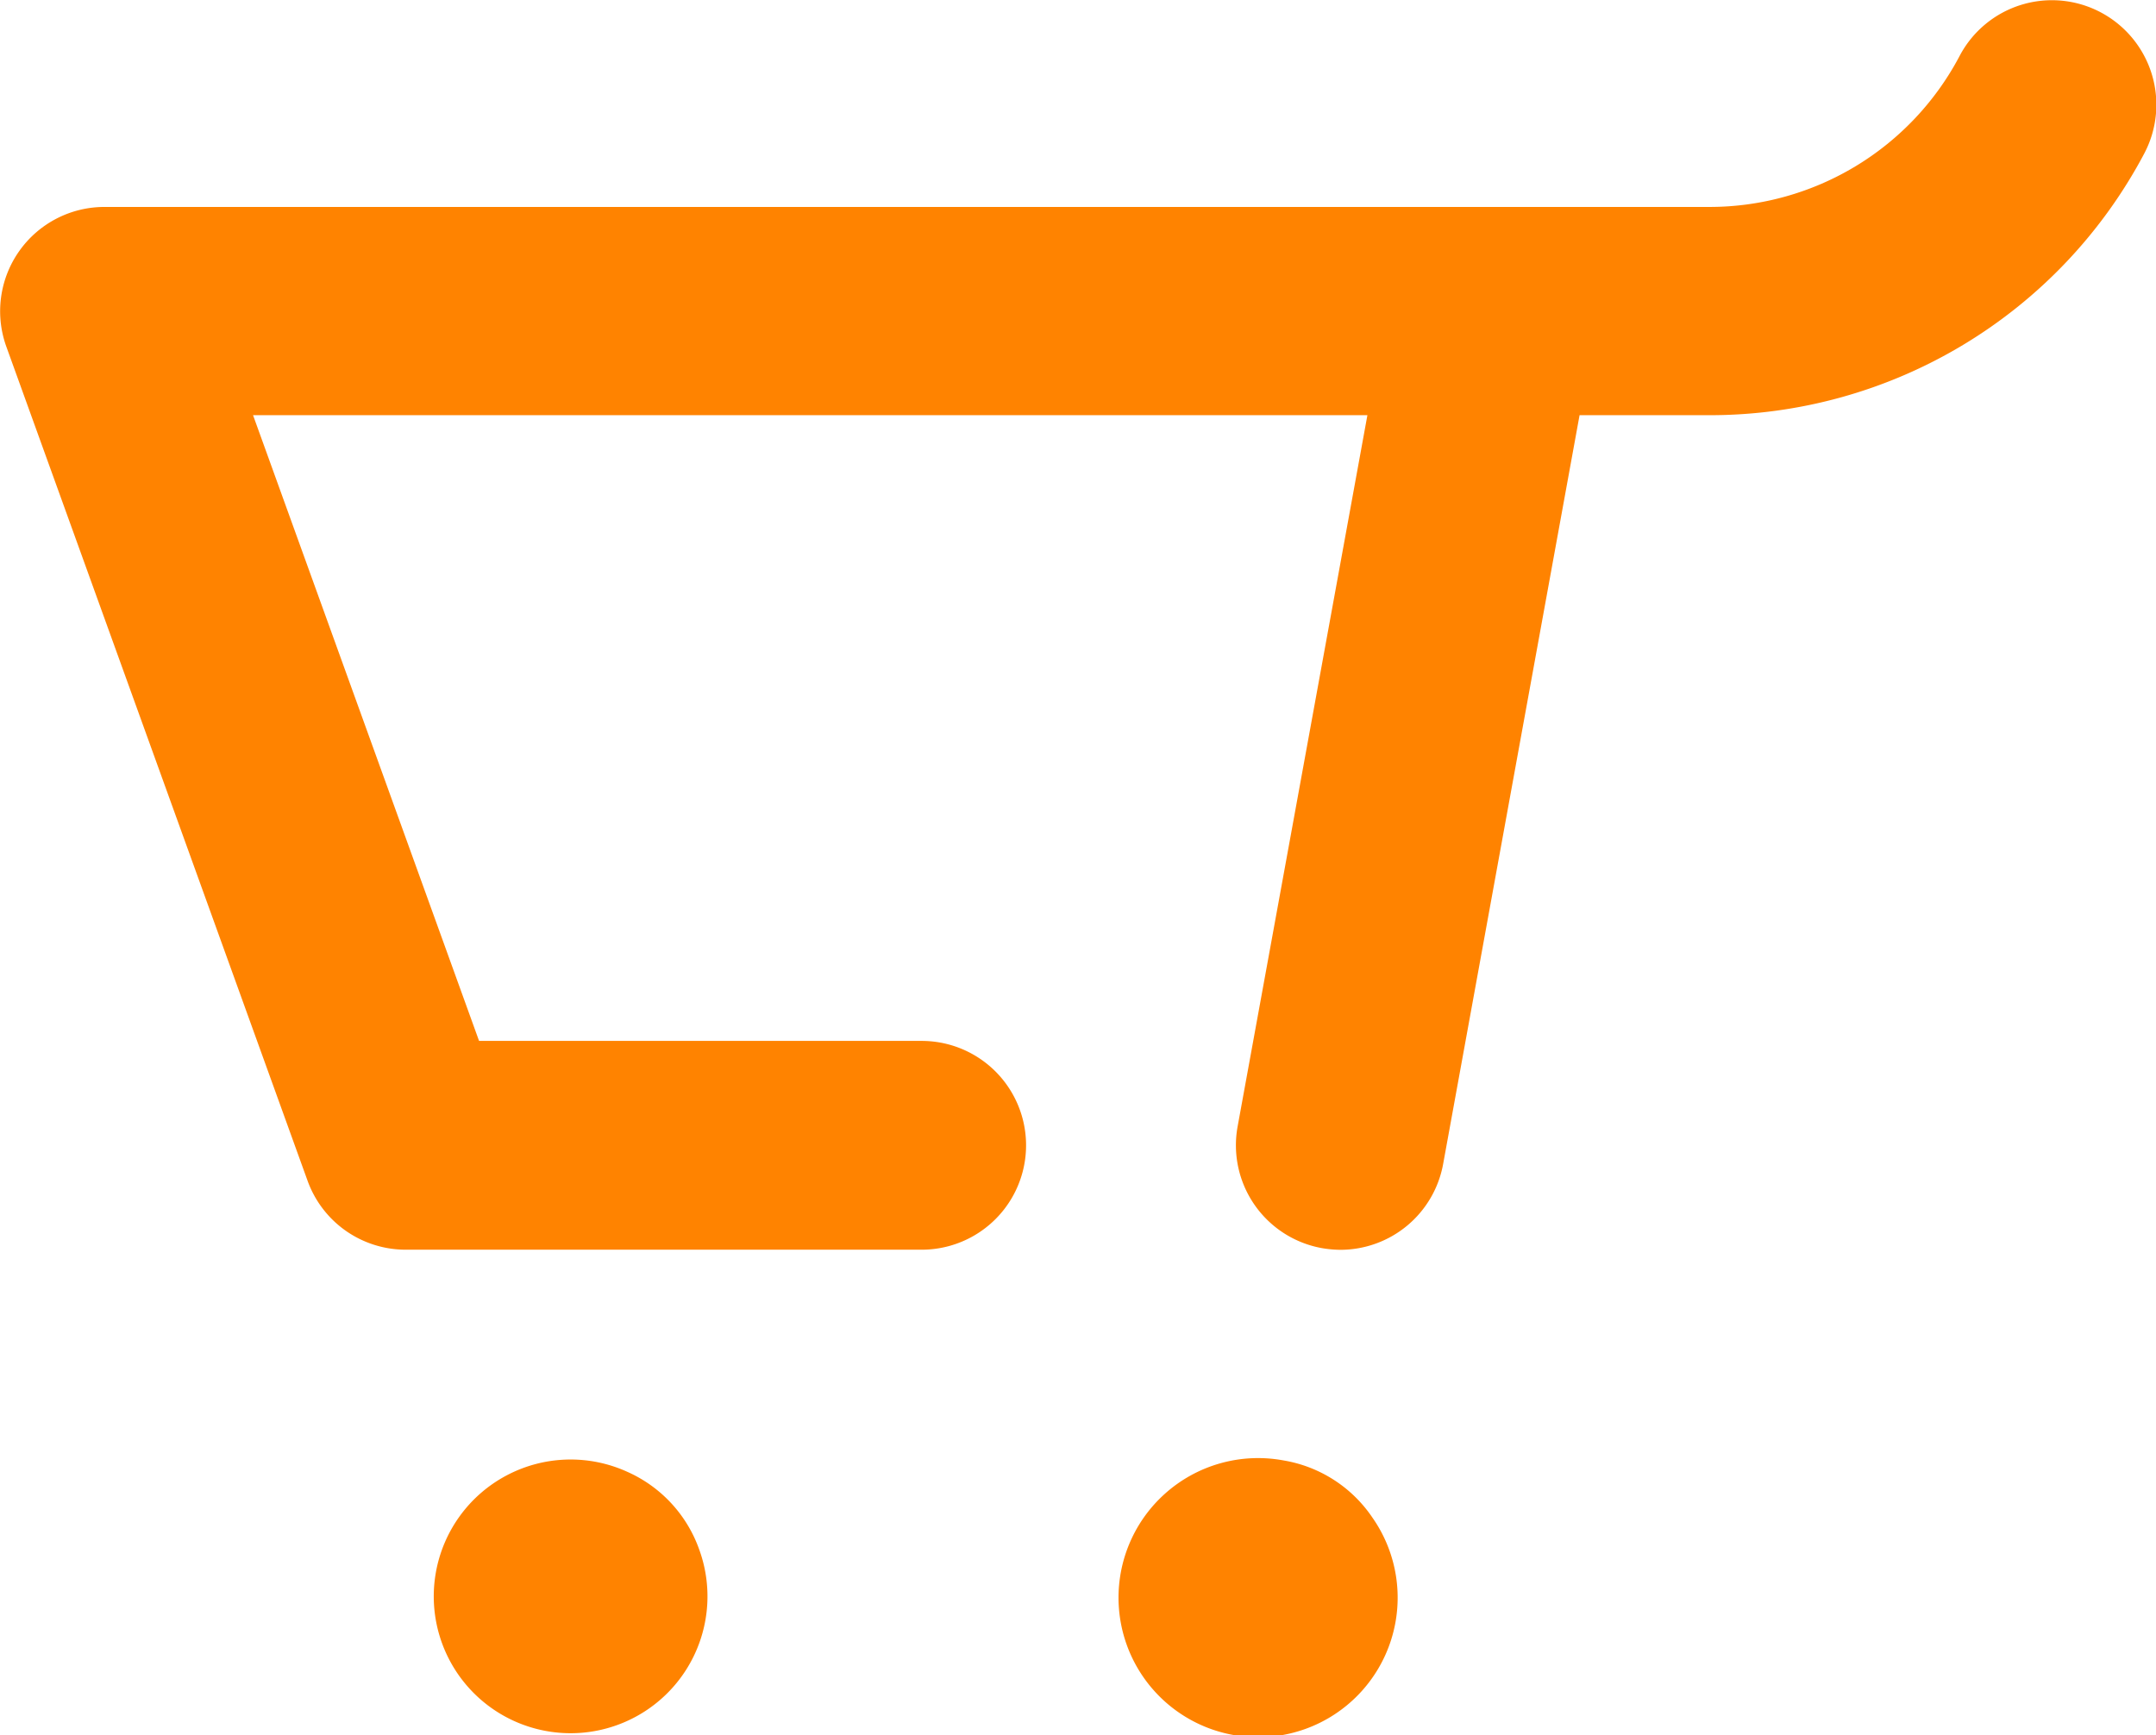 <svg xmlns="http://www.w3.org/2000/svg" viewBox="0 0 199.28 160.41"><defs><style>.cls-1{fill:#ff8300;}</style></defs><g id="Layer_2" data-name="Layer 2"><g id="Layer_1-2" data-name="Layer 1"><path class="cls-1" d="M118.64,135a12.9,12.9,0,1,0,8.21,5.28A12.37,12.37,0,0,0,118.64,135Z"/><path class="cls-1" d="M58,136.06a12.65,12.65,0,1,0,6.63,7.18A12.38,12.38,0,0,0,58,136.06Z"/><path class="cls-1" d="M194.15,1.13a9.64,9.64,0,0,0-13,4,26.14,26.14,0,0,1-23.15,14H9.65A9.64,9.64,0,0,0,.57,32l27.86,77.15a9.64,9.64,0,0,0,9.08,6.37H85.19a9.65,9.65,0,1,0,0-19.3H44.28L23.39,38.38h103l-12,65.77a9.66,9.66,0,0,0,7.77,11.22,10.43,10.43,0,0,0,1.74.16,9.66,9.66,0,0,0,9.49-7.93L146,38.38h12a45.43,45.43,0,0,0,40.2-24.2A9.66,9.66,0,0,0,194.15,1.13Z"/></g></g></svg>
